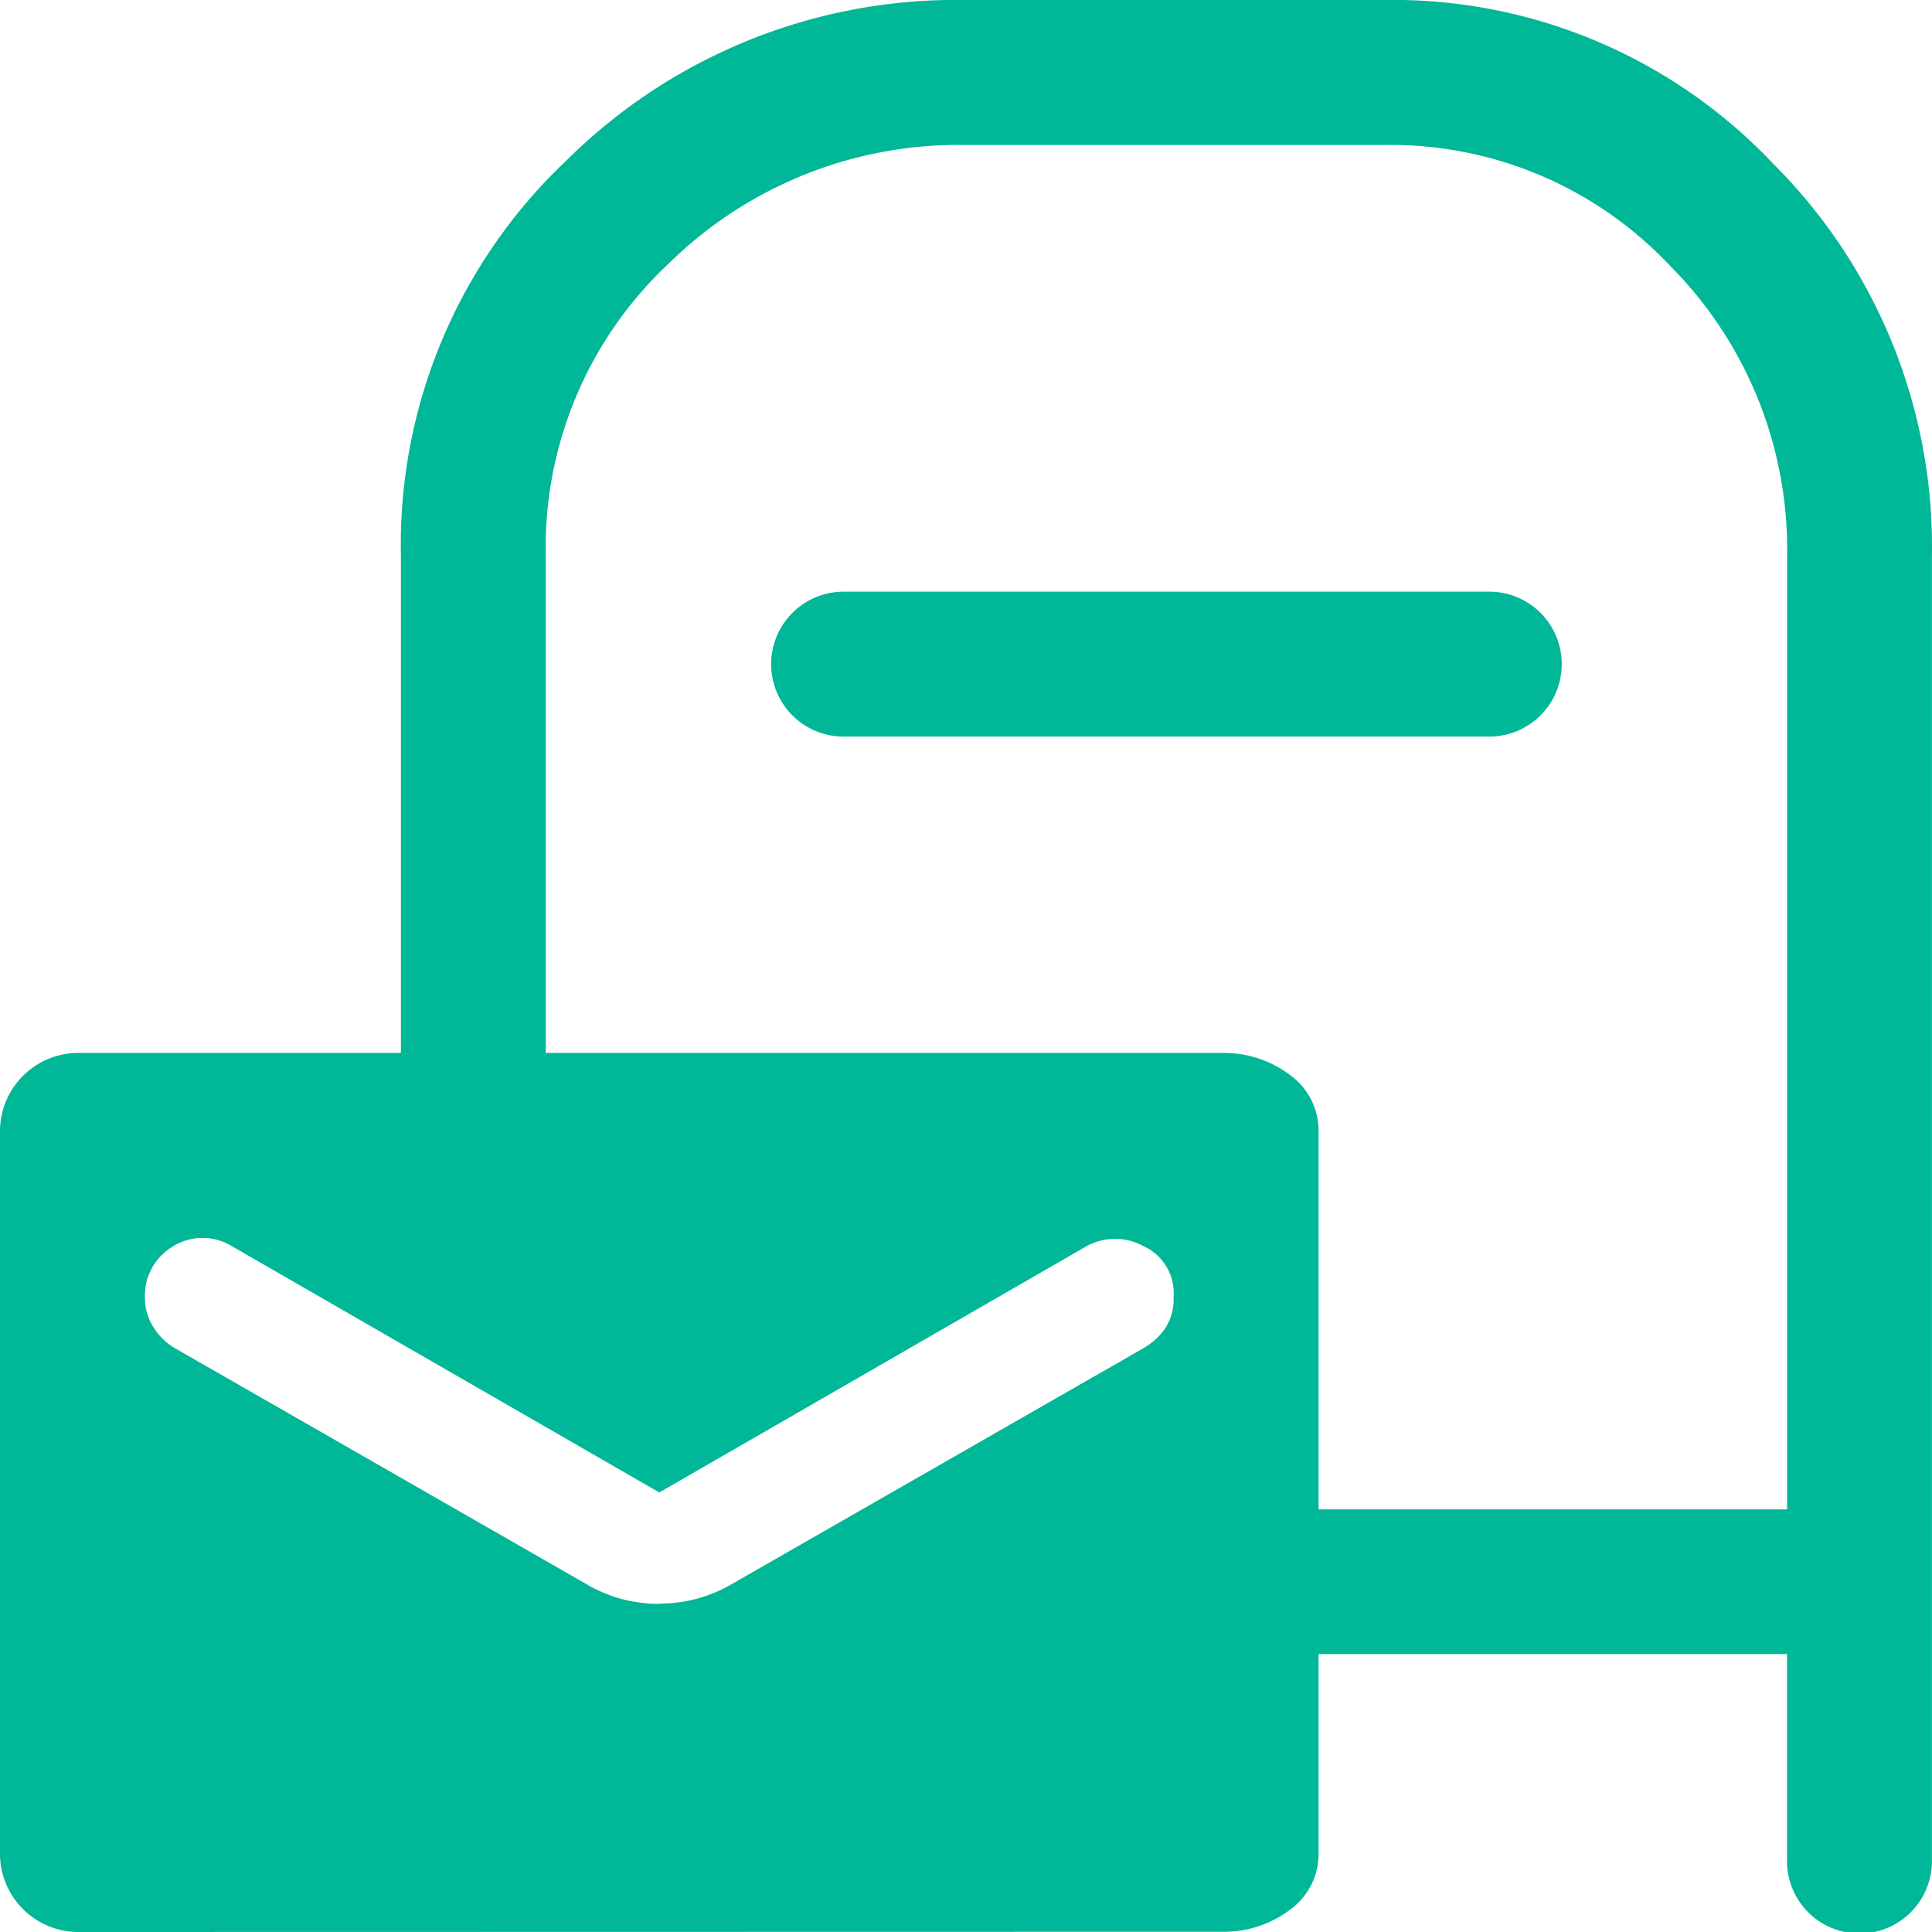 <svg xmlns="http://www.w3.org/2000/svg" width="52.679" height="52.679" viewBox="0 0 52.679 52.679">
  <path id="local_post_office_FILL1_wght400_GRAD0_opsz48" d="M6.173,56.679A2.137,2.137,0,0,1,4,54.506V34.883A2.137,2.137,0,0,1,6.173,32.71h8.758V19.145A14.418,14.418,0,0,1,19.441,8.379,15.076,15.076,0,0,1,30.339,4H41.731a14.264,14.264,0,0,1,10.6,4.445,14.754,14.754,0,0,1,4.346,10.7V54.7a1.976,1.976,0,1,1-3.951,0v-5.6H39.953v5.4a1.877,1.877,0,0,1-.79,1.58,2.988,2.988,0,0,1-1.844.593Zm33.78-11.523H52.728V19.145a10.945,10.945,0,0,0-3.194-7.9,10.455,10.455,0,0,0-7.8-3.292H30.339a11.268,11.268,0,0,0-8.1,3.227,10.61,10.61,0,0,0-3.358,7.968V32.71H37.319a2.988,2.988,0,0,1,1.844.593,1.877,1.877,0,0,1,.79,1.58ZM27.047,24.084a1.976,1.976,0,1,1,0-3.951H44.563a1.976,1.976,0,1,1,0,3.951Zm-5.07,23.64A3.944,3.944,0,0,0,23,47.592a3.992,3.992,0,0,0,.955-.4l11.26-6.453a1.826,1.826,0,0,0,.56-.527A1.461,1.461,0,0,0,36,39.36a1.407,1.407,0,0,0-.823-1.383,1.613,1.613,0,0,0-1.547,0L21.977,44.694,10.321,37.978a1.53,1.53,0,0,0-1.646.033,1.551,1.551,0,0,0-.724,1.35,1.5,1.5,0,0,0,.23.823,1.7,1.7,0,0,0,.56.56L20,47.2a3.992,3.992,0,0,0,.955.4,3.944,3.944,0,0,0,1.021.132Z" transform="translate(-4 -4)" fill="#00b797"/>
</svg>
